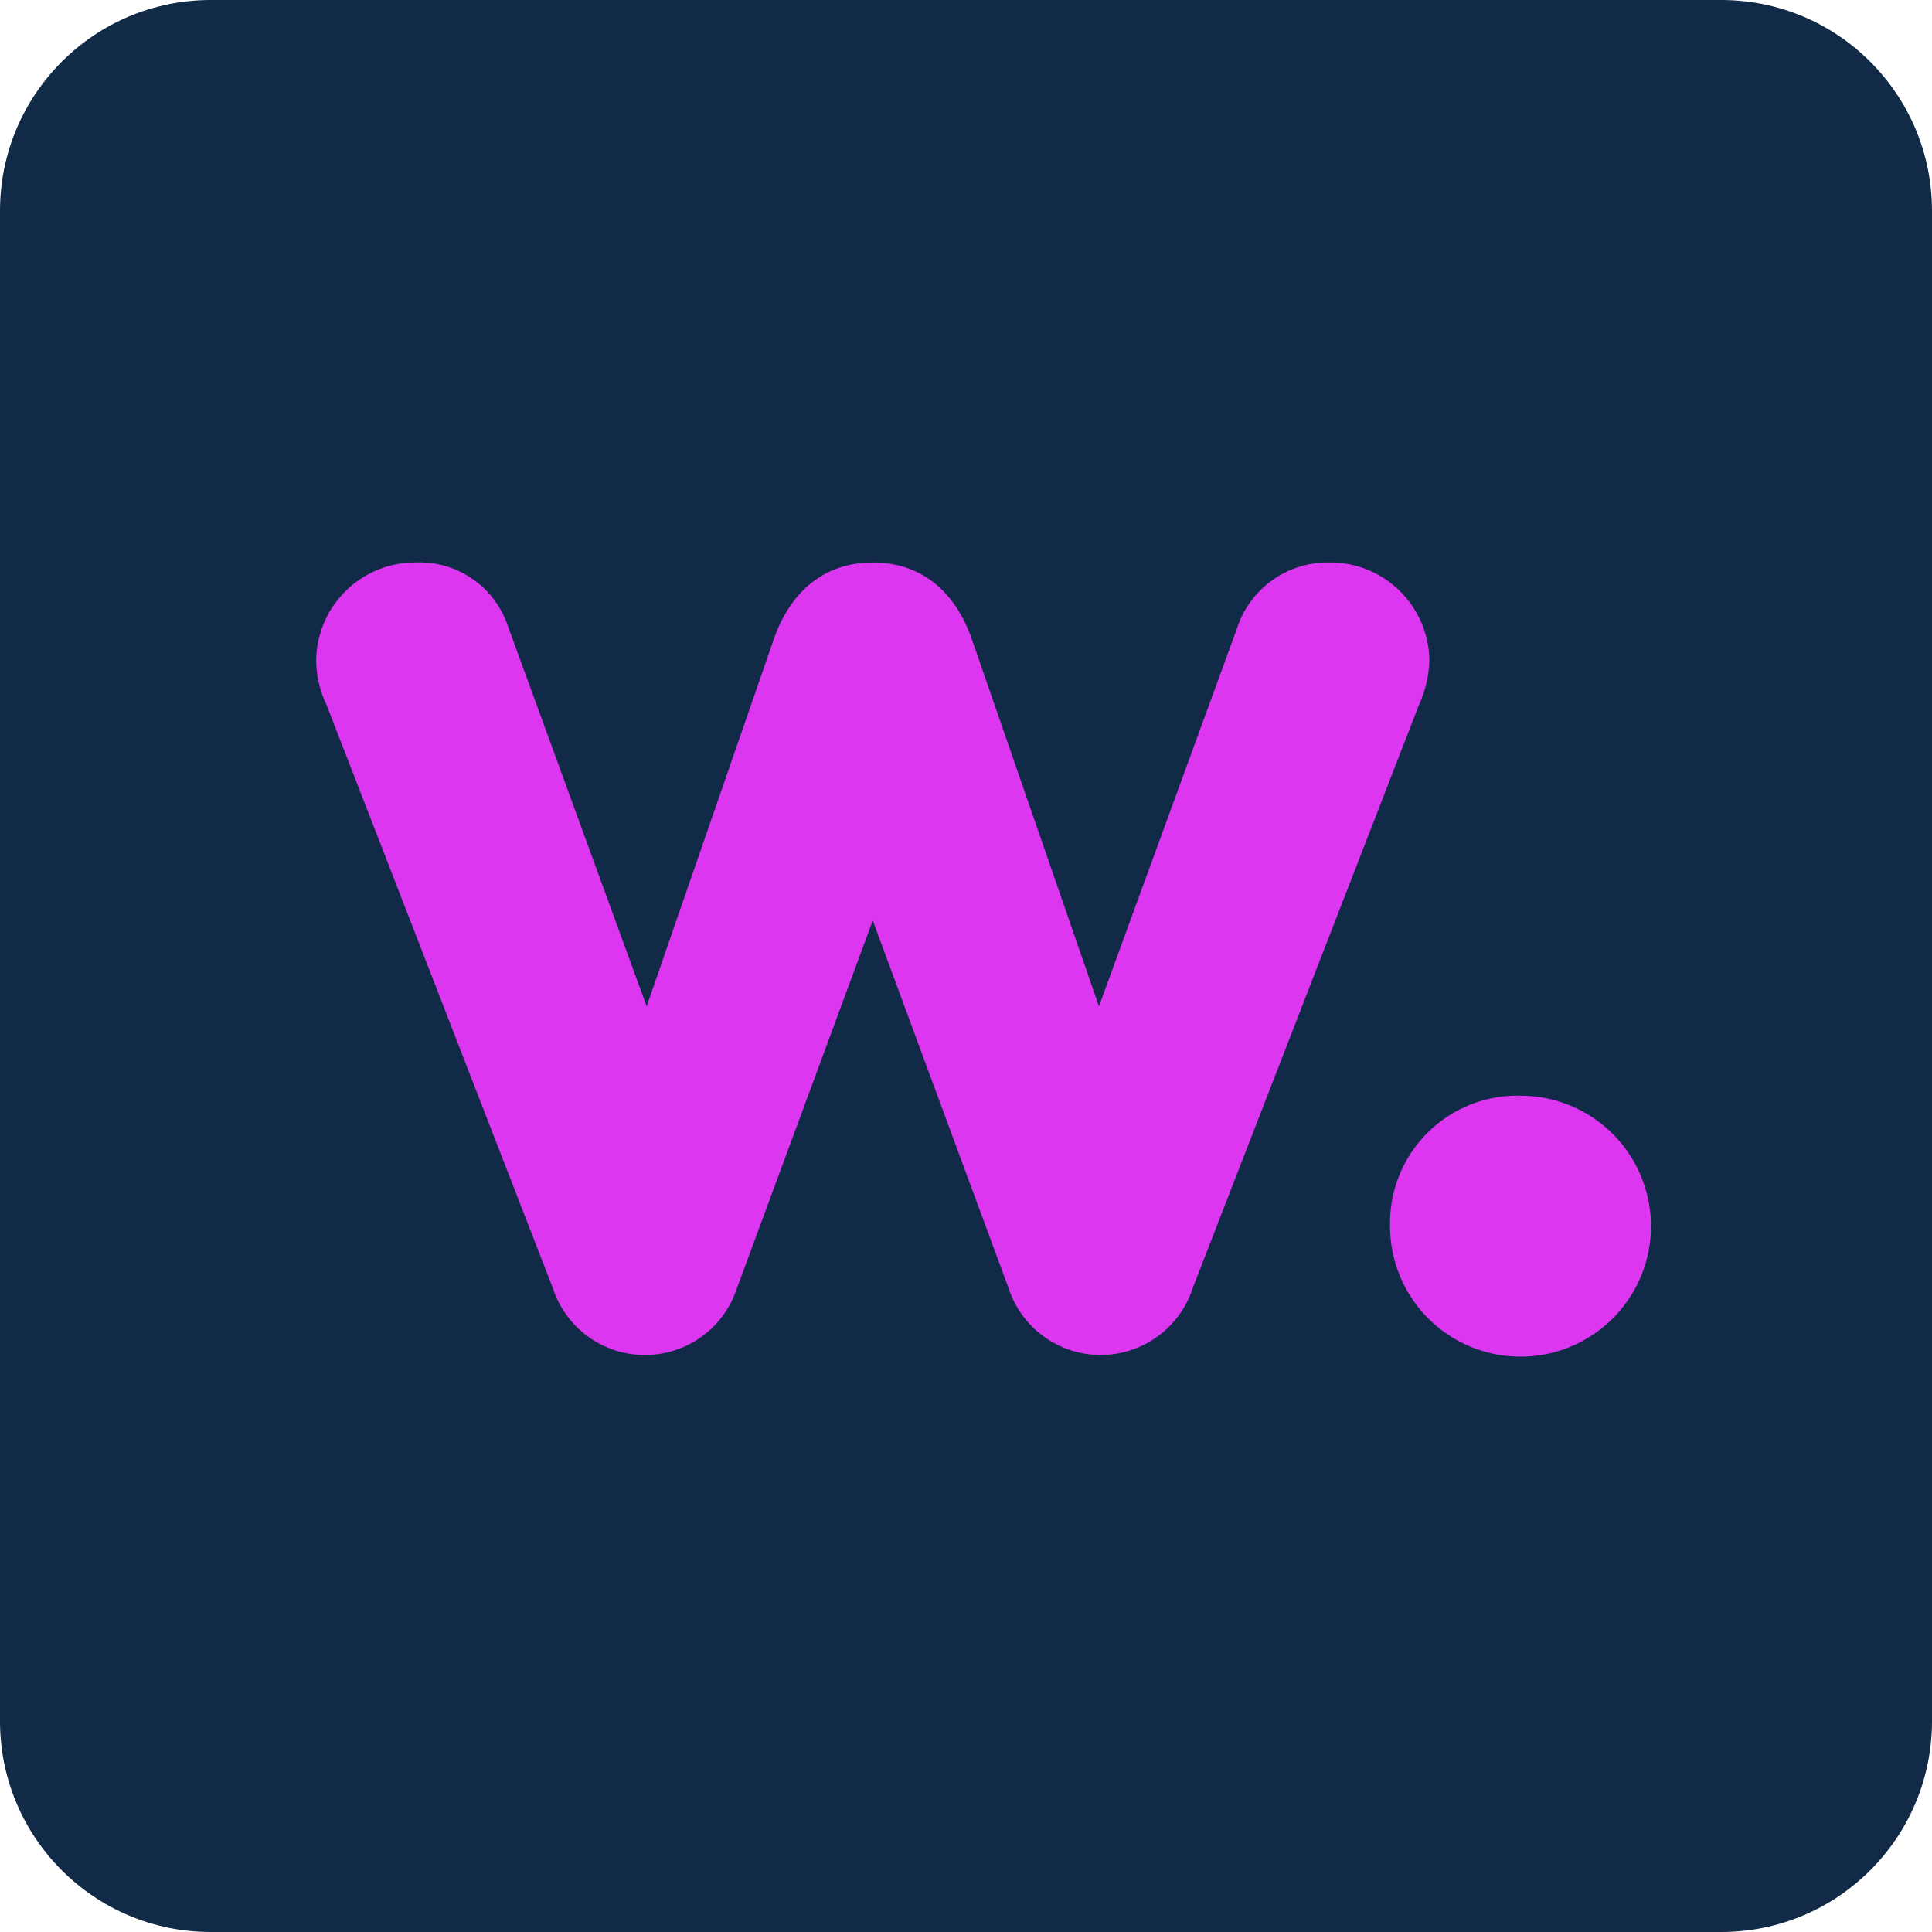 <svg width="55" height="55" viewBox="0 0 55 55" fill="none" xmlns="http://www.w3.org/2000/svg">
<g clip-path="url(#clip0_789_10131)">
<path d="M0 6C0 2.686 2.686 0 6 0H49C52.314 0 55 2.686 55 6V49C55 52.314 52.314 55 49 55H6C2.686 55 0 52.314 0 49V6Z" fill="#112A47"/>
<path d="M39.571 34.881C39.566 35.615 39.779 36.334 40.181 36.947C40.584 37.56 41.16 38.04 41.835 38.327C42.51 38.613 43.255 38.693 43.976 38.557C44.697 38.42 45.361 38.073 45.885 37.56C46.409 37.046 46.77 36.389 46.92 35.671C47.072 34.953 47.006 34.207 46.734 33.526C46.461 32.845 45.992 32.26 45.388 31.845C44.783 31.429 44.069 31.203 43.335 31.193C42.842 31.174 42.35 31.256 41.89 31.434C41.43 31.612 41.011 31.881 40.659 32.227C40.306 32.572 40.028 32.986 39.841 33.442C39.654 33.898 39.562 34.388 39.571 34.881ZM35.213 17.894L31.285 28.648L27.653 18.158C27.158 16.772 26.168 16.013 24.847 16.013C23.526 16.013 22.536 16.772 22.041 18.158L18.409 28.648L14.448 17.793C14.262 17.256 13.908 16.792 13.438 16.471C12.968 16.151 12.408 15.989 11.839 16.012C11.097 16.007 10.382 16.296 9.851 16.814C9.319 17.333 9.014 18.04 9 18.783C9.002 19.228 9.103 19.668 9.297 20.069L15.735 36.662C15.913 37.218 16.264 37.702 16.735 38.046C17.207 38.39 17.775 38.575 18.359 38.575C18.942 38.575 19.511 38.39 19.983 38.046C20.454 37.702 20.804 37.218 20.983 36.662L24.846 26.205L28.709 36.662C28.887 37.218 29.238 37.702 29.709 38.045C30.181 38.389 30.749 38.574 31.333 38.574C31.916 38.574 32.485 38.389 32.956 38.045C33.428 37.702 33.778 37.218 33.957 36.662L40.395 20.069C40.58 19.665 40.681 19.227 40.692 18.783C40.678 18.04 40.372 17.333 39.841 16.814C39.309 16.296 38.595 16.007 37.852 16.012C37.269 16.001 36.697 16.177 36.221 16.516C35.746 16.855 35.392 17.337 35.211 17.892" fill="#DC36F1"/>
</g>
<defs>
<clipPath id="clip0_789_10131">
<rect width="55" height="55" fill="white" transform="translate(0 0.01)"/>
</clipPath>
</defs>
</svg>
